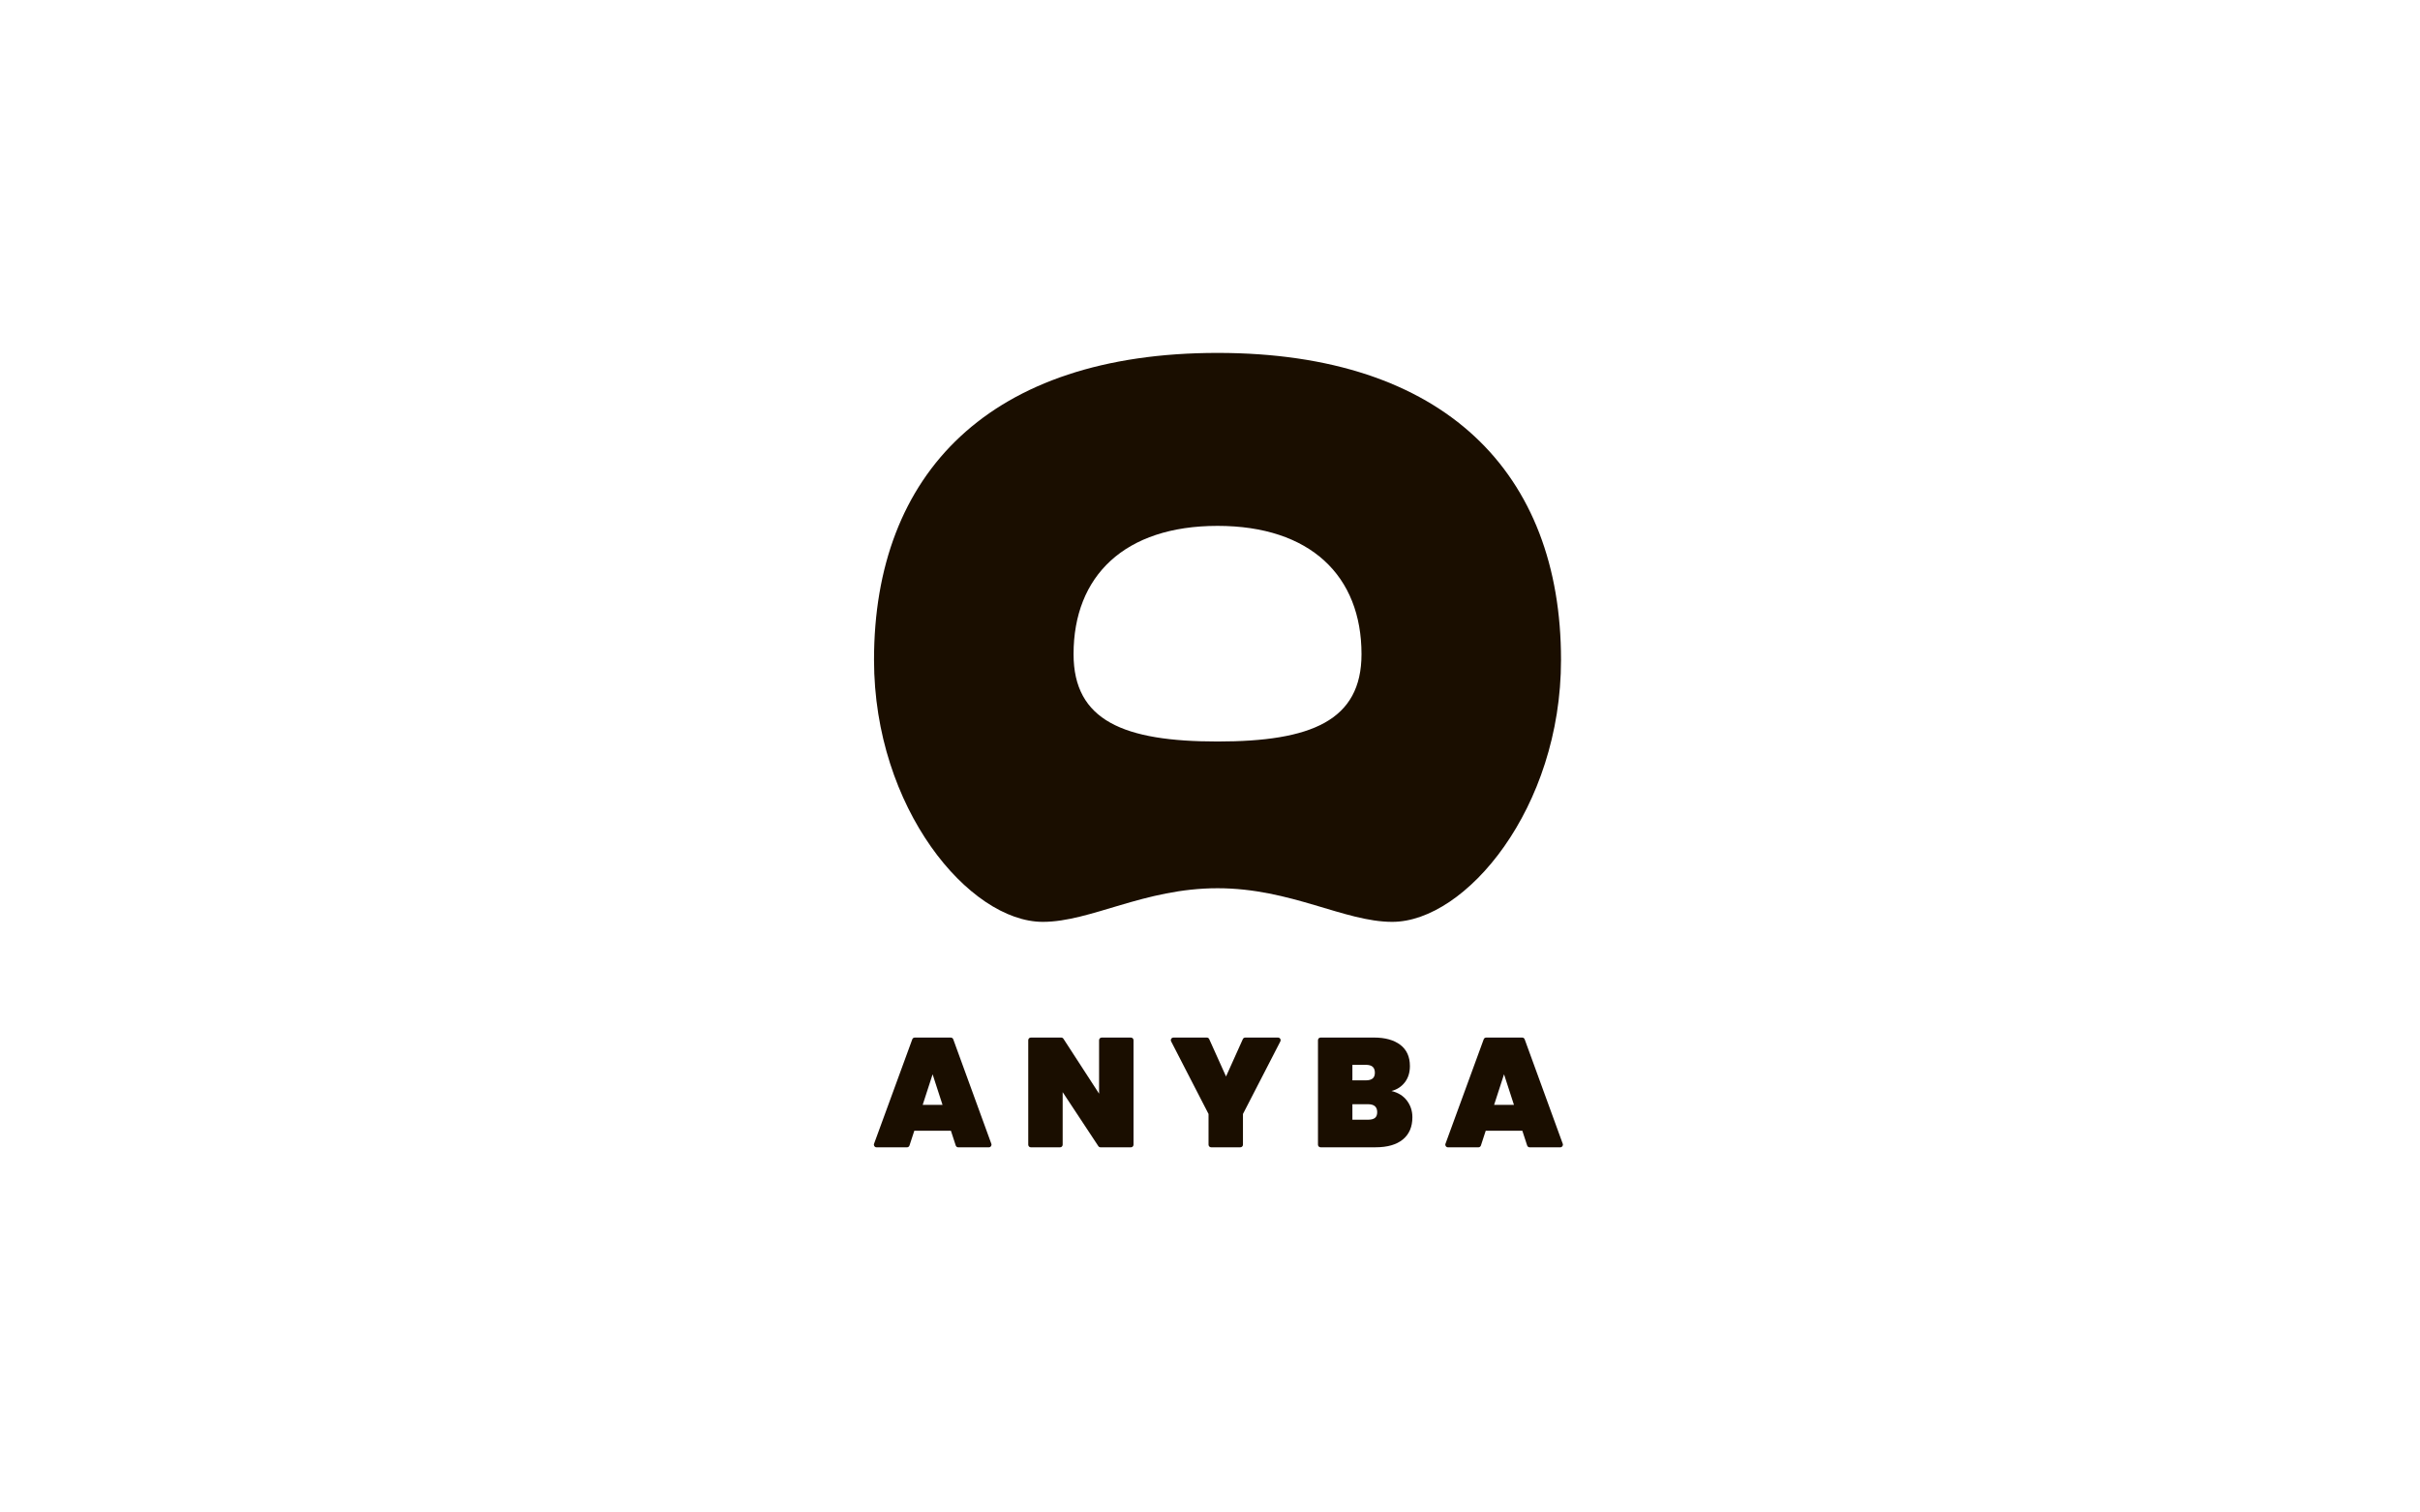 <svg width="144" height="90" viewBox="0 0 144 90" fill="none" xmlns="http://www.w3.org/2000/svg">
<rect width="144" height="90" fill="white"/>
<path d="M72.448 21C58.905 21 52.008 28.164 52.008 39.264C52.008 48.105 57.688 54.855 62.051 54.855C64.907 54.855 68.075 52.854 72.448 52.854C76.82 52.854 79.988 54.855 82.845 54.855C87.208 54.855 92.887 48.105 92.887 39.264C92.887 28.164 85.99 21 72.448 21ZM72.448 44.123C66.873 44.123 63.881 42.882 63.881 38.924C63.881 34.271 66.92 31.292 72.448 31.292C77.975 31.292 81.015 34.272 81.015 38.924C81.015 42.882 78.022 44.123 72.448 44.123Z" fill="#1A0E00"/>
<path d="M56.582 67.283H54.406L54.118 68.164C54.097 68.228 54.037 68.271 53.97 68.271H52.156C52.047 68.271 51.973 68.164 52.009 68.062L54.285 61.842C54.307 61.781 54.366 61.74 54.432 61.74H56.575C56.641 61.74 56.7 61.781 56.722 61.842L58.989 68.062C59.025 68.164 58.951 68.271 58.842 68.271H57.019C56.952 68.271 56.892 68.228 56.871 68.164L56.583 67.283H56.582ZM56.084 65.743L55.494 63.926L54.904 65.743H56.085H56.084Z" fill="#1A0E00"/>
<path d="M67.293 68.27H65.484C65.432 68.27 65.383 68.243 65.355 68.2L63.233 64.987V68.115C63.233 68.202 63.164 68.271 63.077 68.271H61.34C61.254 68.271 61.185 68.202 61.185 68.115V61.896C61.185 61.81 61.254 61.74 61.34 61.74H63.148C63.2 61.74 63.25 61.766 63.279 61.811L65.4 65.079V61.896C65.4 61.81 65.47 61.74 65.556 61.74H67.293C67.379 61.74 67.449 61.81 67.449 61.896V68.115C67.449 68.202 67.379 68.271 67.293 68.271V68.27Z" fill="#1A0E00"/>
<path d="M76.187 61.967L73.961 66.287V68.114C73.961 68.2 73.892 68.27 73.805 68.27H72.068C71.982 68.27 71.913 68.2 71.913 68.114V66.287L69.687 61.967C69.633 61.863 69.709 61.74 69.825 61.74H71.812C71.874 61.74 71.928 61.776 71.953 61.832L72.954 64.055L73.954 61.832C73.979 61.776 74.036 61.74 74.096 61.74H76.046C76.162 61.74 76.238 61.863 76.185 61.967H76.187Z" fill="#1A0E00"/>
<path d="M83.716 65.489C83.934 65.776 84.043 66.105 84.043 66.481C84.043 67.052 83.853 67.494 83.475 67.804C83.097 68.114 82.554 68.27 81.847 68.27H78.581C78.494 68.27 78.425 68.201 78.425 68.114V61.895C78.425 61.809 78.494 61.739 78.581 61.739H81.755C82.42 61.739 82.942 61.884 83.323 62.172C83.704 62.461 83.895 62.882 83.895 63.436C83.895 63.818 83.796 64.138 83.596 64.4C83.395 64.661 83.13 64.835 82.798 64.92C83.191 65.013 83.497 65.201 83.716 65.488V65.489ZM80.473 64.286H81.267C81.452 64.286 81.589 64.249 81.678 64.175C81.767 64.101 81.811 63.988 81.811 63.833C81.811 63.679 81.767 63.555 81.678 63.477C81.589 63.4 81.452 63.362 81.267 63.362H80.473V64.285V64.286ZM81.815 66.522C81.904 66.452 81.949 66.337 81.949 66.177C81.949 65.863 81.767 65.706 81.405 65.706H80.473V66.628H81.405C81.589 66.628 81.726 66.593 81.815 66.522Z" fill="#1A0E00"/>
<path d="M90.584 67.283H88.407L88.12 68.164C88.099 68.228 88.039 68.271 87.972 68.271H86.158C86.049 68.271 85.975 68.164 86.011 68.062L88.287 61.842C88.309 61.781 88.368 61.74 88.434 61.74H90.577C90.643 61.74 90.702 61.781 90.724 61.842L92.991 68.062C93.027 68.164 92.953 68.271 92.844 68.271H91.021C90.954 68.271 90.894 68.228 90.873 68.164L90.585 67.283H90.584ZM90.086 65.743L89.496 63.926L88.906 65.743H90.087H90.086Z" fill="#1A0E00"/>
</svg>
